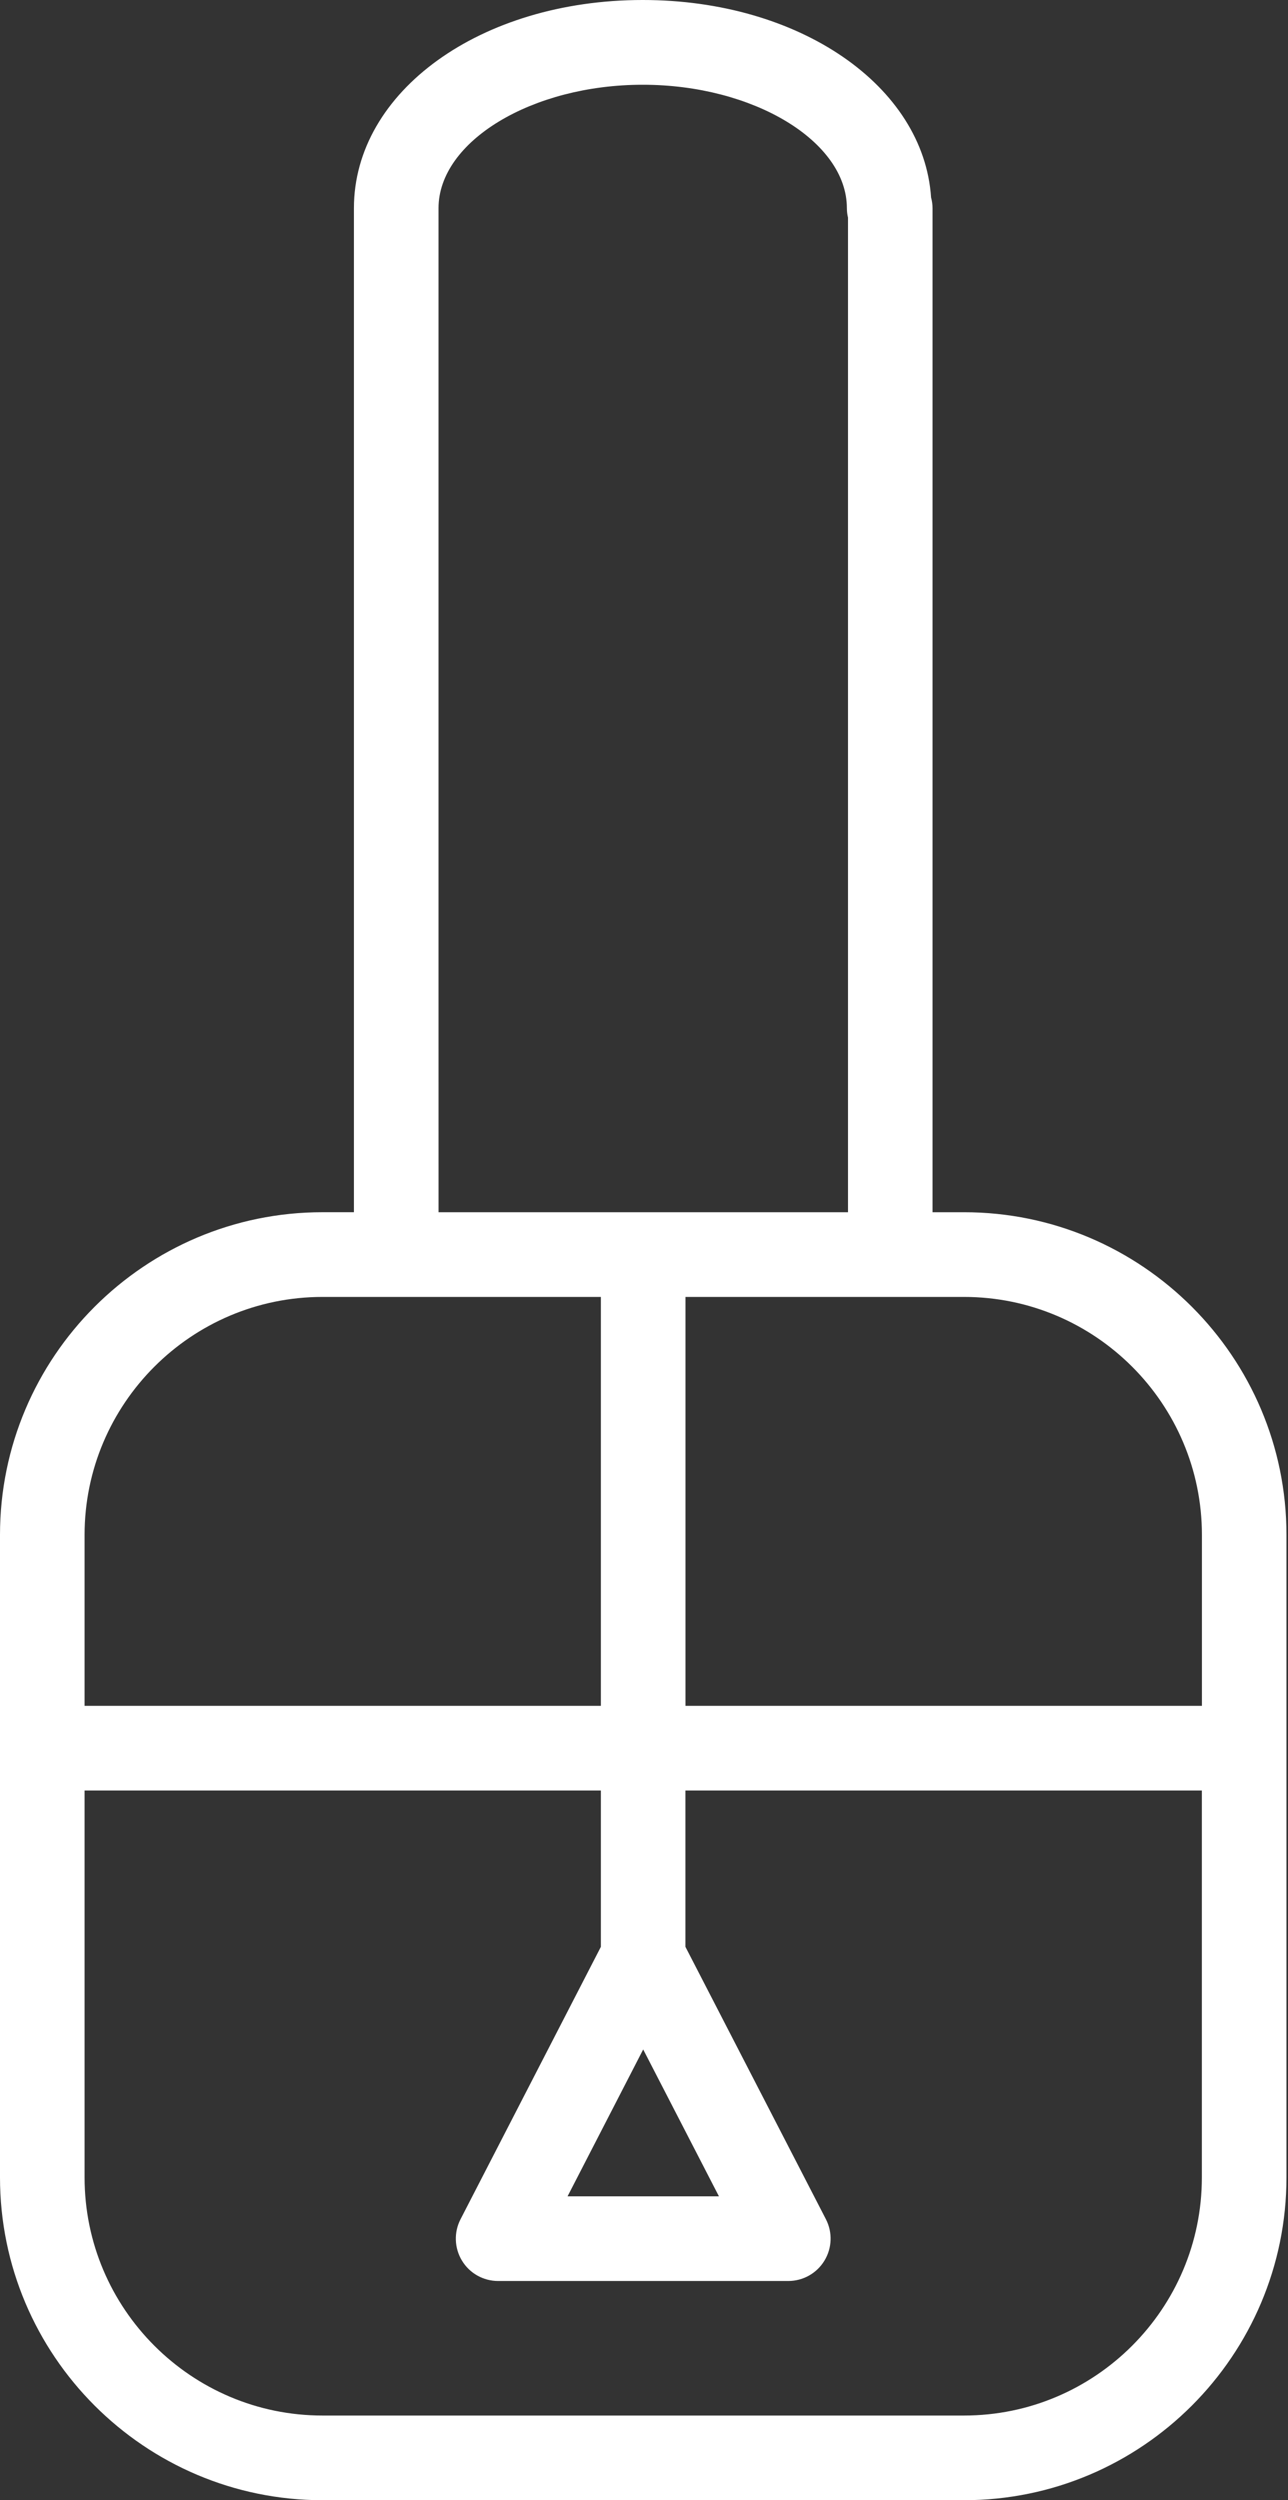 <?xml version="1.0" encoding="UTF-8"?> <svg xmlns="http://www.w3.org/2000/svg" width="83" height="161" viewBox="0 0 83 161" fill="none"><rect x="0" y="0" width="83" height="161" fill="#333333" stroke="none"/> <path d="M62.122 78.061H60.094V62.267V13.413C60.094 13.174 60.062 12.942 60 12.72C59.522 5.534 51.532 0 41.417 0C30.982 0 22.807 5.886 22.807 13.411V62.266V78.06H20.783C9.323 78.06 0 87.38 0 98.838V140.212C0 151.674 9.323 161 20.783 161H62.122C73.58 161 82.901 151.676 82.901 140.212V98.838C82.903 87.384 73.58 78.061 62.122 78.061ZM77.453 98.84V109.848H44.173V83.515H57.369H62.122C70.575 83.515 77.453 90.391 77.453 98.84ZM28.259 62.269V13.405C28.259 9.097 34.285 5.457 41.419 5.457C48.549 5.457 54.574 9.097 54.574 13.405C54.574 13.613 54.599 13.816 54.646 14.011V62.269V78.063H28.261L28.259 62.269ZM20.783 83.515H25.532H38.721V109.848H5.45V98.84C5.45 90.391 12.33 83.515 20.783 83.515ZM62.122 155.548H20.783C12.328 155.548 5.45 148.669 5.45 140.214V115.3H38.721V125.365L29.677 142.908C29.241 143.754 29.278 144.764 29.772 145.577C30.266 146.39 31.147 146.884 32.099 146.884H50.8C51.75 146.884 52.633 146.388 53.127 145.575C53.622 144.763 53.658 143.752 53.222 142.906L44.169 125.364V115.3H77.449V140.214C77.453 148.669 70.575 155.548 62.122 155.548ZM41.448 131.974L46.329 141.432H36.574L41.448 131.974Z" fill="white"></path> </svg> 